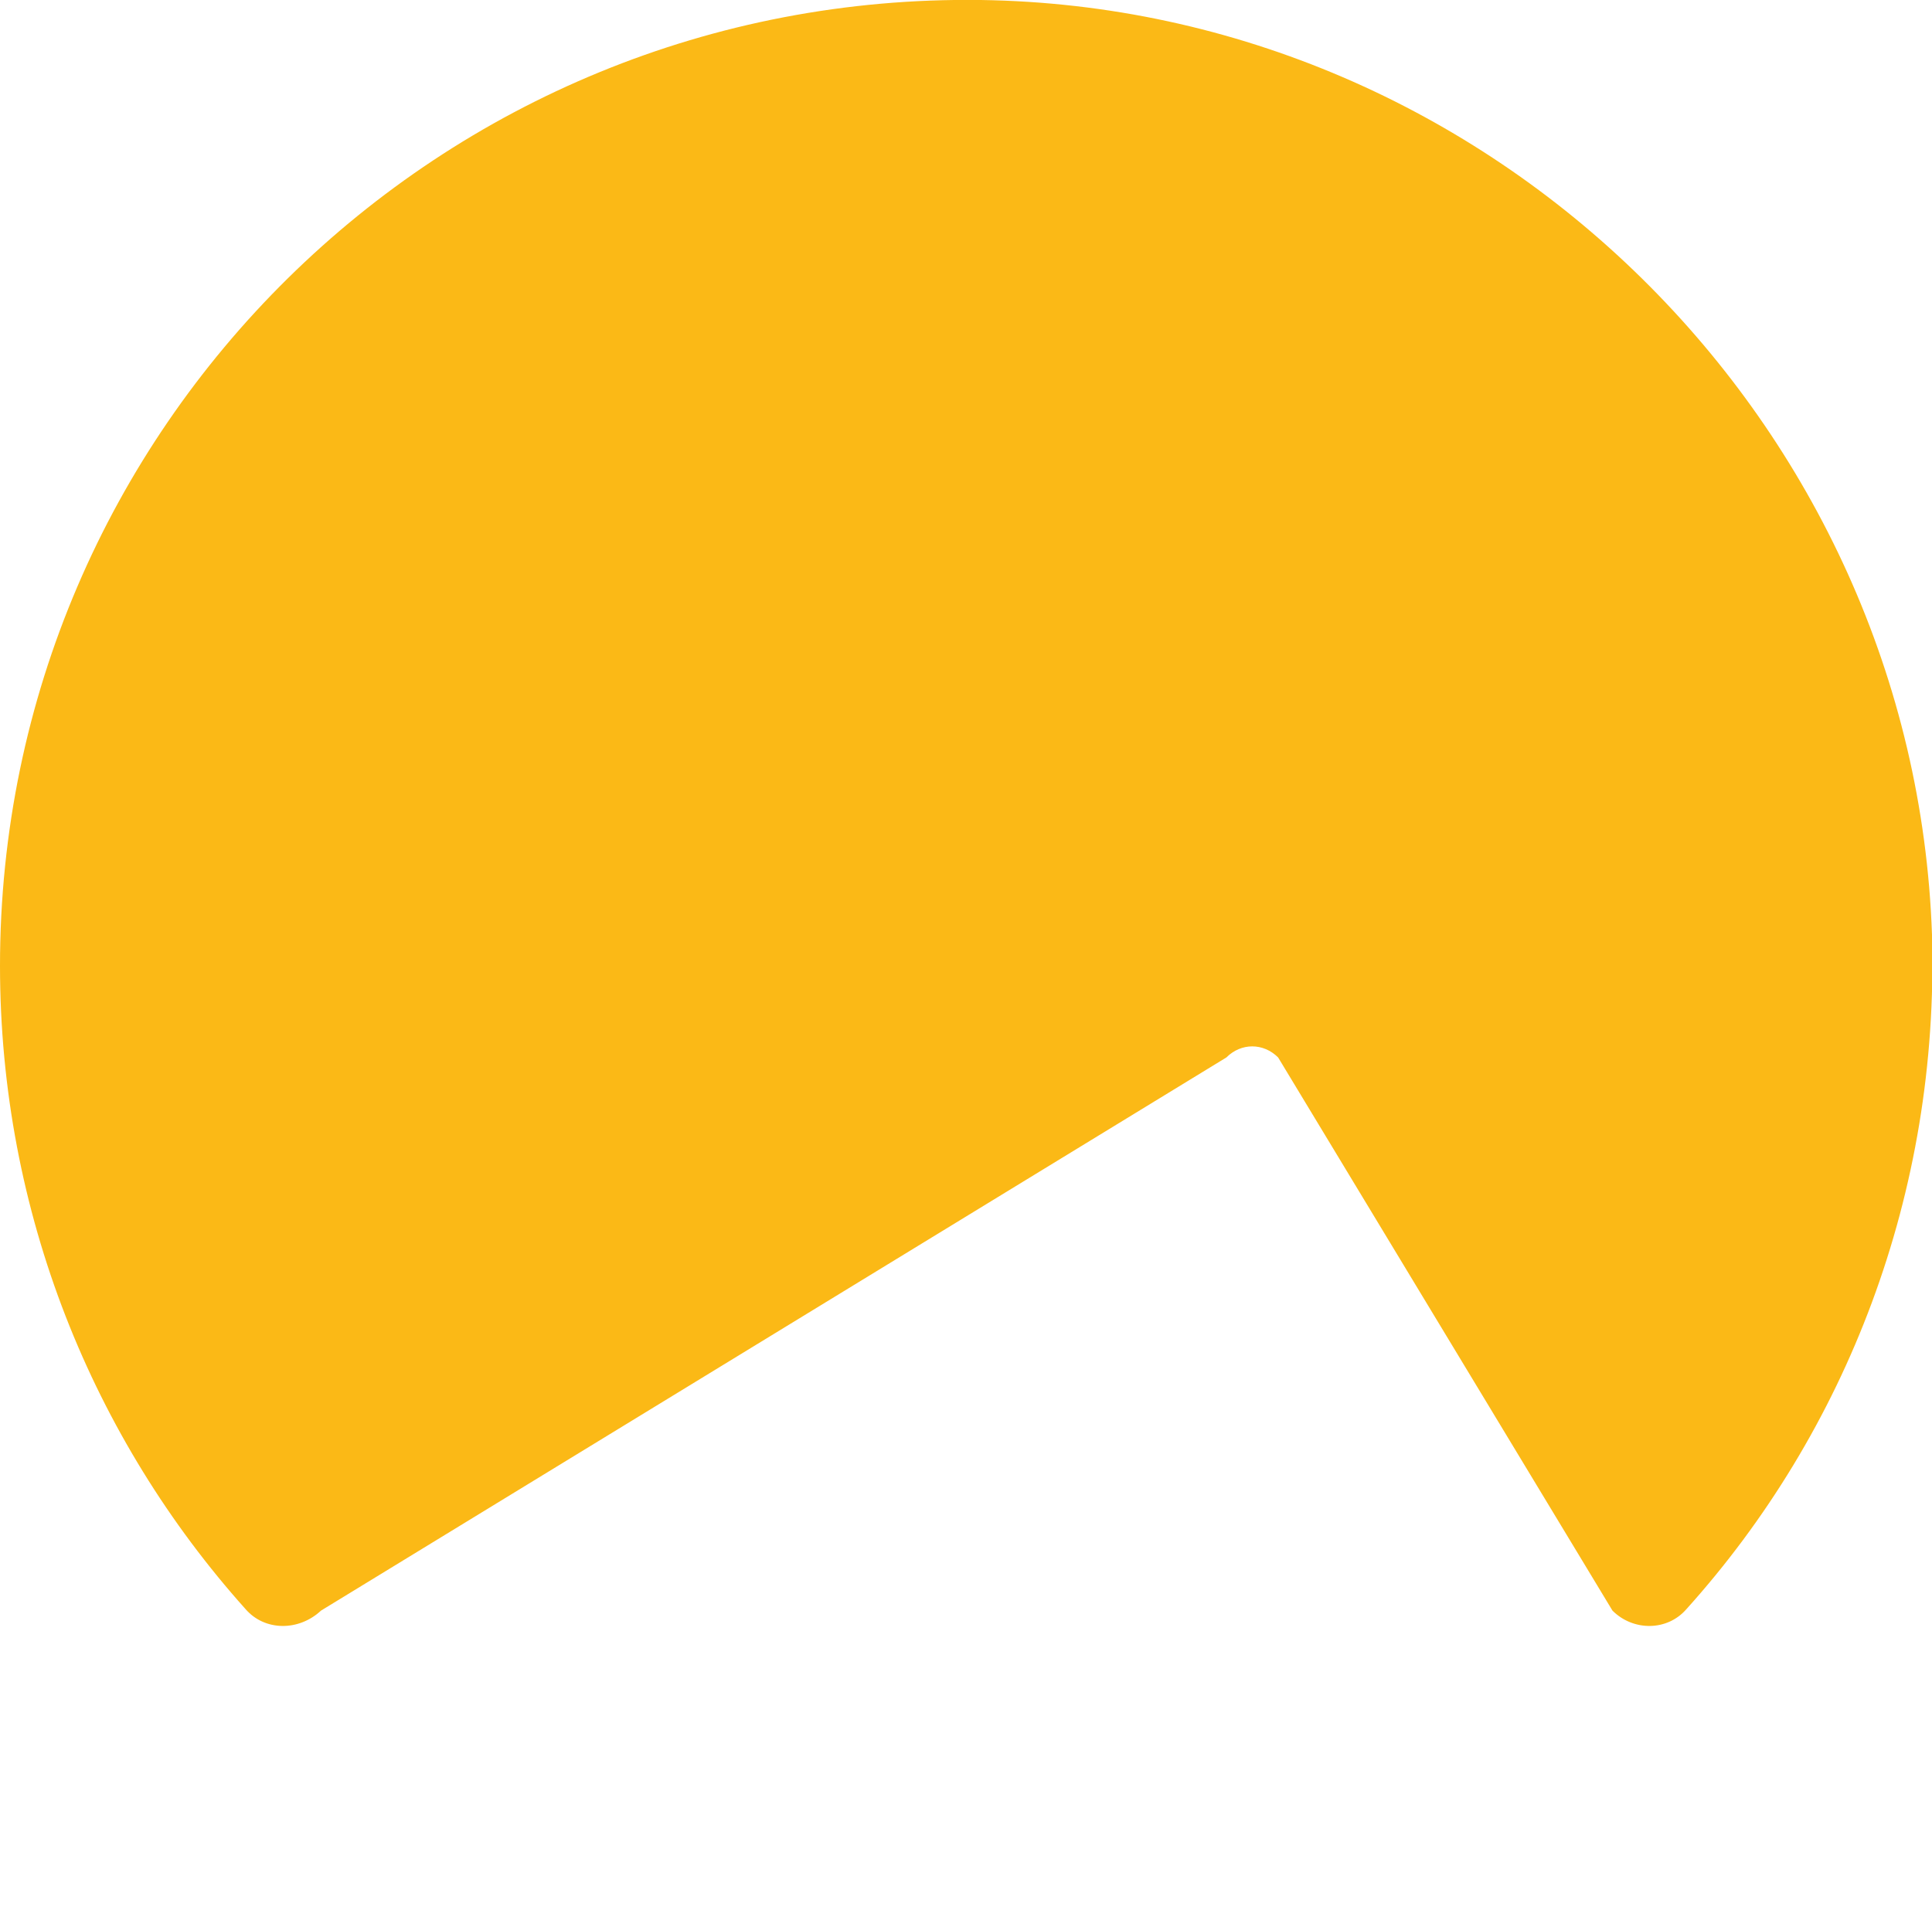<?xml version="1.0" encoding="UTF-8"?>
<svg xmlns="http://www.w3.org/2000/svg" version="1.1" viewBox="0 0 130.6 130.5">
  <defs>
    <style>
      .cls-1 {
        fill: none;
      }

      .cls-2 {
        fill: #fbb916;
      }
    </style>
  </defs>
  <!-- Generator: Adobe Illustrator 28.6.0, SVG Export Plug-In . SVG Version: 1.2.0 Build 709)  -->
  <g>
    <g id="Layer_2">
      <g id="Layer_1-2">
        <rect class="cls-1" y="0" width="130.5" height="130.5"/>
        <path class="cls-2" d="M0,65.3c0,16.7,6.3,32,16.6,43.5,1.3,1.5,3.6,1.5,5.1.1l61.2-37.4c1-1,2.5-1,3.5,0l22.6,37.4c1.4,1.4,3.7,1.4,5-.1,10.8-12,17.1-28.1,16.6-45.6C129.4,28.6,100.9.5,66.3,0,29.8-.5,0,28.9,0,65.3Z"/>
      </g>
    </g>
  </g>
</svg>